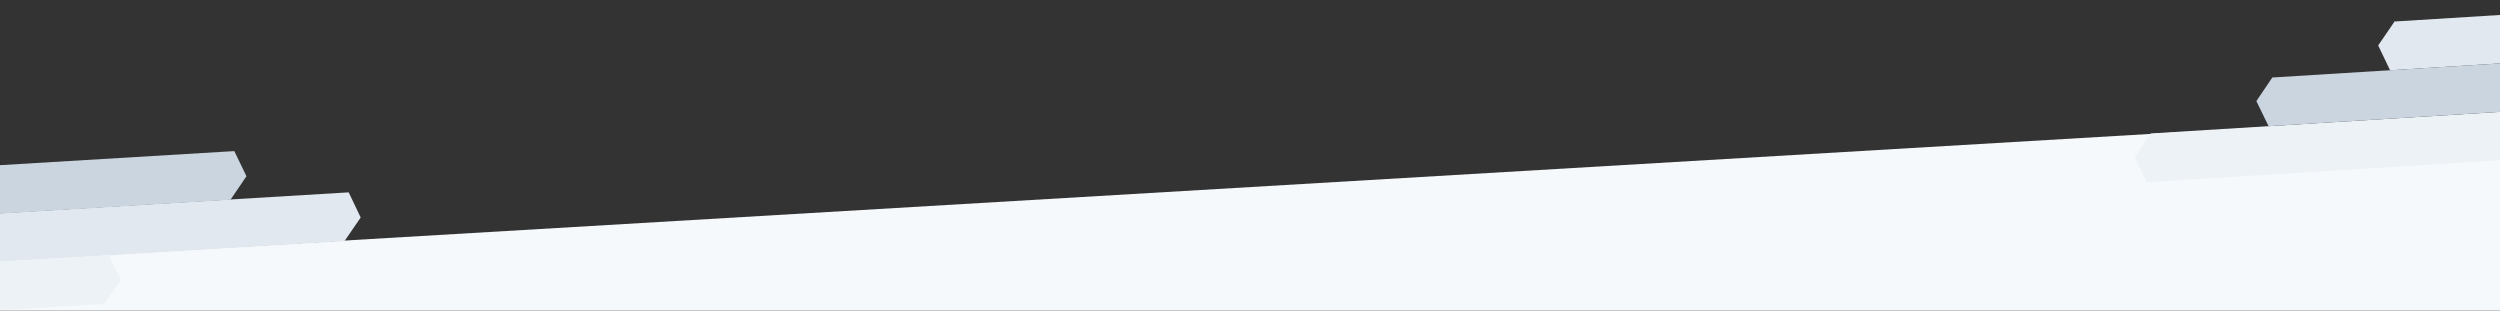 <svg width="2560" height="318" viewBox="0 0 2560 318" fill="none" xmlns="http://www.w3.org/2000/svg">
<rect x="0" y="0" width="2560" height="318" fill="#333333" stroke="none"/>
<g clip-path="url(#clip0_988_457)">
<path d="M0 267.152L2560 116V333H0V267.152Z" fill="#F6F9FB"/>
<path fill-rule="evenodd" clip-rule="evenodd" d="M2560.63 164.137L2198.28 186.517L2198.1 186.504L2185.79 160.806L2201.88 137.285L2202.06 137.299L2202.1 136.664L2564.45 114.283L2560.63 164.137Z" fill="#EDF2F7"/>
<path fill-rule="evenodd" clip-rule="evenodd" d="M2451.34 23.01L2451.52 23.023L2451.59 22.057L2572.09 14.575L2568.27 64.428L2447.77 71.91L2447.74 72.243L2447.56 72.229L2435.25 46.531L2451.34 23.01Z" fill="#E2E8F0"/>
<path fill-rule="evenodd" clip-rule="evenodd" d="M2310.53 103.51L2326.85 79.367L2326.85 79.36L2568.27 64.429L2564.45 114.283L2323.03 129.214L2323.03 129.221L2310.53 103.51Z" fill="#CBD5E0"/>
<path fill-rule="evenodd" clip-rule="evenodd" d="M-5.662 218.747L356.894 196.984L357.075 196.998L369.345 222.717L353.222 246.211L353.04 246.196L352.991 246.831L-9.565 268.594L-5.662 218.747Z" fill="#E2E8F0"/>
<path fill-rule="evenodd" clip-rule="evenodd" d="M107.641 310.234L107.459 310.22L107.384 311.187L-13.468 318.442L-9.565 268.594L111.287 261.34L111.313 261.008L111.494 261.022L123.764 286.74L107.641 310.234Z" fill="#EDF2F7"/>
<path fill-rule="evenodd" clip-rule="evenodd" d="M252.371 180.456L236.016 204.57L236.015 204.577L-5.688 219.086L-1.785 169.238L239.919 154.73L239.919 154.723L252.371 180.456Z" fill="#CBD5E0"/>
</g>
<defs>
<clipPath id="clip0_988_457">
<rect width="2560" height="318" fill="white"/>
</clipPath>
</defs>
</svg>
